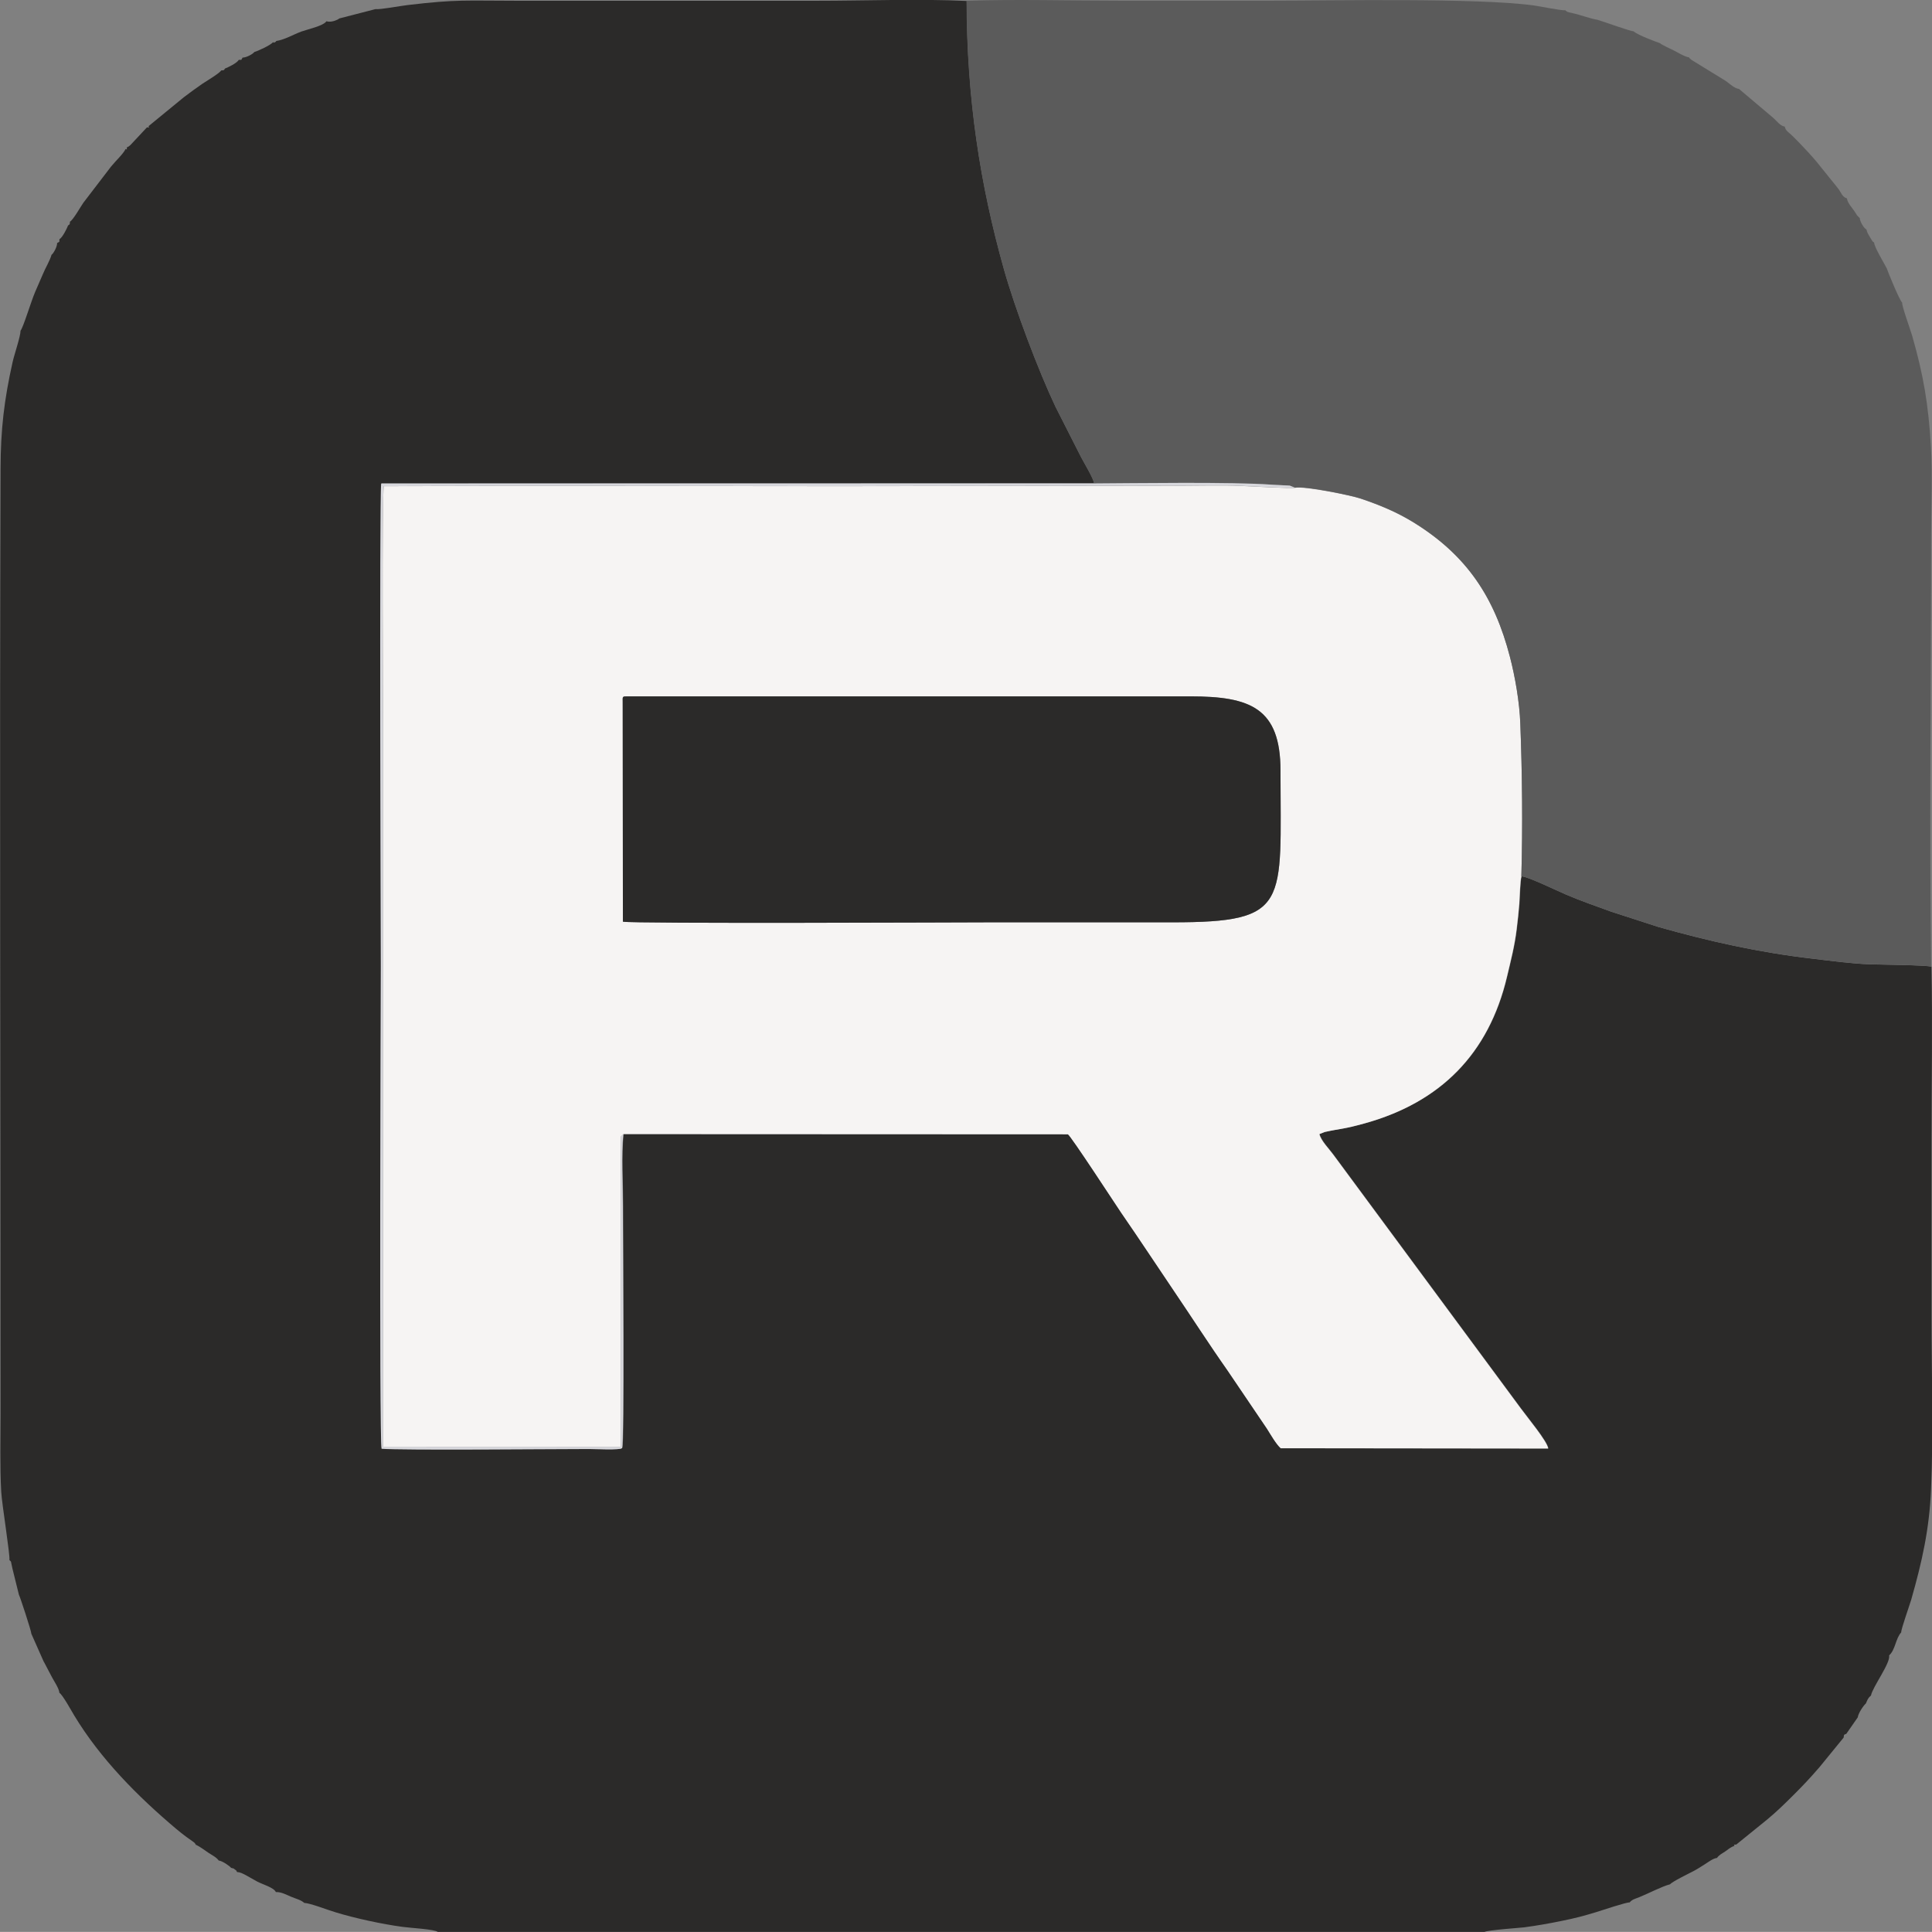 <?xml version="1.0" encoding="UTF-8"?>
<!DOCTYPE svg PUBLIC "-//W3C//DTD SVG 1.1//EN" "http://www.w3.org/Graphics/SVG/1.1/DTD/svg11.dtd">
<!-- Creator: CorelDRAW -->
<svg xmlns="http://www.w3.org/2000/svg" xml:space="preserve" width="20mm" height="19.999mm" version="1.1" style="shape-rendering:geometricPrecision; text-rendering:geometricPrecision; image-rendering:optimizeQuality; fill-rule:evenodd; clip-rule:evenodd"
viewBox="0 0 203.25 203.24"
 xmlns:xlink="http://www.w3.org/1999/xlink"
 xmlns:xodm="http://www.corel.com/coreldraw/odm/2003">
 <rect x="0" y="0" width="203.25" height="203.24" fill="#808080" stroke="none"/>
 <defs>
  <style type="text/css">
   <![CDATA[
    .fil2 {fill:#5B5B5B}
    .fil0 {fill:#2B2A29}
    .fil1 {fill:#F6F4F3}
    .fil3 {fill:#D8D8DD}
   ]]>
  </style>
 </defs>
 <g id="Слой_x0020_1">
  <path class="fil0" d="M39.45 0.97l-3.75 0.97 -0.16 0.11c-0.41,0.2 -0.83,0.29 -1.2,0.19 -0.33,0.49 -2,0.85 -2.61,1.07 -0.9,0.33 -1.72,0.85 -2.69,1.01 -0.05,0.1 0.12,0 -0.13,0.13 -0.36,0.18 0.16,0.02 -0.19,0 -0.29,0.32 -1.59,0.92 -1.96,1.02 -0.18,0.24 -0.88,0.6 -1.24,0.59 -0.19,0.29 -0.01,0.23 -0.4,0.24 -0.19,0.34 -1.15,0.8 -1.45,0.91 -0.15,0.21 -0.04,0.17 -0.4,0.2 -0.19,0.32 -1.61,1.15 -1.99,1.41 -0.68,0.47 -1.24,0.88 -1.94,1.41l-3.71 3.04c-0.03,0.09 0.23,0.17 -0.17,0.13l-1.74 1.86c-0.27,0.22 -0.05,0.07 -0.38,0.25 0.04,0.4 -0.04,0.13 -0.13,0.17 -0.24,0.51 -1.03,1.23 -1.54,1.86l-2.9 3.79c-0.32,0.46 -1.06,1.79 -1.41,1.99 -0.03,0.35 -0,0.25 -0.2,0.4 -0.11,0.3 -0.58,1.26 -0.91,1.45 -0.01,0.38 0.05,0.21 -0.24,0.4 0.01,0.36 -0.35,1.06 -0.59,1.24 -0.19,0.66 -0.65,1.39 -0.91,2.03 -0.27,0.65 -0.54,1.22 -0.82,1.89 -0.45,1.06 -1.24,3.72 -1.53,4.06 0.01,0.58 -0.67,2.54 -0.84,3.33 -0.88,3.95 -1.25,7.04 -1.26,11.17 -0.11,33.05 -0,66.28 -0,99.36 0,2.72 -0.08,5.59 0.07,8.29 0.07,1.3 0.95,6.69 0.86,7.18 0.25,0.26 0.1,-0.04 0.32,0.9l0.68 2.75c0.12,0.2 1.32,3.86 1.31,4.11l1.3 2.93c0.02,0.02 0.03,0.05 0.04,0.06l0.83 1.58c0.2,0.38 0.74,1.17 0.78,1.64 0.32,0.17 1.32,1.99 1.54,2.35 2.78,4.61 6.72,8.57 10.78,11.99 0.36,0.3 0.59,0.48 1.04,0.82 0.25,0.19 0.37,0.25 0.58,0.41 0.32,0.24 0.25,0.15 0.45,0.46l0.01 -0.03c0.46,0.23 0.82,0.52 1.27,0.82 0.38,0.25 0.85,0.48 1.09,0.82 0.38,0.04 1.15,0.57 1.3,0.77 0.46,0.14 0.13,-0.02 0.42,0.19 0.28,0.2 0.01,-0.05 0.21,0.25 0.32,0.02 0.6,0.15 1.08,0.42 0.39,0.22 0.65,0.37 1.05,0.59 0.53,0.28 1.76,0.63 1.95,1.1 0.57,-0.03 1.12,0.29 1.63,0.5 0.47,0.2 1.01,0.32 1.36,0.64 0.66,0.03 2.44,0.74 3.3,0.99 2.06,0.63 4.88,1.24 7.03,1.53 0.96,0.13 3.31,0.24 3.72,0.53l110.09 0.01c0.33,-0.2 3.77,-0.44 4.2,-0.49 1.34,-0.18 2.65,-0.41 3.91,-0.67 1.5,-0.3 2.38,-0.54 3.66,-0.93 0.65,-0.2 3.21,-1.06 3.52,-1.02 0.26,-0.32 0.61,-0.39 1.01,-0.55 0.99,-0.4 2.39,-1.14 3.25,-1.36 0.22,-0.28 1.91,-1.1 2.43,-1.37 0.44,-0.23 0.77,-0.45 1.23,-0.74 0.41,-0.26 0.85,-0.61 1.27,-0.66 0.22,-0.32 0.53,-0.46 0.86,-0.68 0.31,-0.21 0.55,-0.45 0.97,-0.59 0.05,-0.11 -0.24,-0.13 0.2,-0.14l3.2 -2.59c1.03,-0.85 1.87,-1.67 2.88,-2.68 0.91,-0.91 1.63,-1.66 2.69,-2.89l2.53 -3.1c0.04,-0.18 -0.06,-0.3 0.27,-0.38l1.21 -1.74c0.06,-0.45 0.59,-1.23 0.86,-1.47 0.16,-0.38 0.22,-0.57 0.53,-0.83 0.18,-0.92 2.08,-3.43 1.91,-4.22 0.66,-0.58 0.67,-1.76 1.27,-2.42 -0.02,-0.33 0.88,-2.84 1.06,-3.46 1.14,-4 1.9,-7.39 2.08,-11.59 0.26,-5.94 0.05,-12.33 0.05,-18.32 0,-6.1 0,-12.21 0,-18.31 0,-6.08 0.12,-12.28 -0.01,-18.35 -0.43,-0.17 -5.48,-0.22 -6.44,-0.25 -1.99,-0.07 -4,-0.35 -5.95,-0.58 -5.81,-0.67 -10.94,-1.83 -16.33,-3.35l-4.94 -1.6c-1.55,-0.56 -3.29,-1.17 -4.76,-1.8 -0.99,-0.42 -3.93,-1.86 -4.69,-1.93 -0.14,0.54 -0.17,2.17 -0.22,2.86 -0.07,0.89 -0.17,1.78 -0.28,2.69 -0.22,1.82 -0.63,3.36 -1.02,5.01 -1.92,8.12 -7.01,13.21 -14.92,15.41 -2.38,0.66 -2.48,0.53 -4.25,0.92l-0.56 0.22c0.16,0.69 1.03,1.57 1.45,2.15l19.72 26.69c0.64,0.88 2.81,3.49 2.9,4.24l-28.14 -0.03c-0.5,-0.46 -1.03,-1.39 -1.44,-2.05l-4.19 -6.19c-1.84,-2.61 -3.81,-5.66 -5.58,-8.28 -1.86,-2.75 -3.62,-5.42 -5.58,-8.27 -0.54,-0.79 -5.32,-8.12 -5.6,-8.24l-46.76 -0.02c-0.23,2.14 -0.05,5.3 -0.05,7.55 0,3.21 0.16,25.22 -0.09,25.47 -0.23,0.24 -2.88,0.09 -3.45,0.09 -3.52,0 -19.74,0.15 -21.84,-0.03 -0.26,-1 -0.08,-49.88 -0.08,-50.78 0,-1.74 -0.16,-48.92 0.04,-50.76l74.96 -0.01c-0.01,-0.42 -1.13,-2.28 -1.35,-2.71l-2.7 -5.32c-1.78,-3.75 -4.26,-10.31 -5.43,-14.48 -2.5,-8.9 -3.9,-17.89 -3.92,-28.22 -5.06,-0.24 -10.68,-0.02 -15.8,-0.02 -10.52,0 -21.03,0 -31.55,0 -5.34,0 -6.23,-0.17 -11.45,0.45 -0.8,0.09 -2.88,0.49 -3.41,0.43z"/>
  <path class="fil1" d="M65.51 73.9c0,-0.64 -0.08,-0.64 0.55,-0.64l59.15 0c6.33,0 9.5,1.22 9.5,7.82 0,14.08 1.06,15.95 -11.36,15.95 -6.43,0 -12.87,0 -19.3,0 -1.9,0 -37.67,0.16 -38.52,-0.07l-0.02 -23.06zm0.07 45.41l46.76 0.02c0.29,0.12 5.06,7.45 5.6,8.24 1.97,2.85 3.72,5.52 5.58,8.27 1.78,2.62 3.74,5.67 5.58,8.28l4.19 6.19c0.41,0.65 0.94,1.59 1.44,2.05l28.14 0.03c-0.09,-0.75 -2.27,-3.36 -2.9,-4.24l-19.72 -26.69c-0.42,-0.58 -1.3,-1.46 -1.45,-2.15l0.56 -0.22c1.78,-0.39 1.87,-0.26 4.25,-0.92 7.91,-2.21 13,-7.29 14.92,-15.41 0.39,-1.66 0.8,-3.2 1.02,-5.01 0.11,-0.91 0.21,-1.8 0.28,-2.69 0.05,-0.69 0.08,-2.32 0.22,-2.86 0.15,-5.34 0.09,-10.8 -0.11,-16.06 -0.08,-2.25 -0.55,-4.95 -1.09,-7.02 -1.62,-6.27 -4.53,-10.68 -10.12,-14.14 -1.72,-1.06 -3.47,-1.81 -5.62,-2.53 -0.94,-0.32 -5.84,-1.33 -6.88,-1.13 -0.38,0.09 -4.77,-0.16 -5.7,-0.2 -1.97,-0.09 -4.08,-0.02 -6.06,-0.02l-36.13 0.05c-15.98,0 -31.97,-0.06 -47.96,0 -0.22,0.94 -0.08,23.64 -0.08,25.24l0 75.82 25.02 0.01 0 -32.65 0.26 -0.25z"/>
  <path class="fil2" d="M115.06 50.85c4.24,-0.02 14.56,-0.18 18.69,0.13 0.45,0.03 0.91,0.05 1.36,0.07 0.16,0.01 0.43,0.01 0.58,0.03l0.54 0.22c1.03,-0.21 5.93,0.81 6.88,1.13 2.14,0.72 3.9,1.47 5.62,2.53 5.6,3.46 8.5,7.88 10.12,14.14 0.54,2.07 1.01,4.77 1.09,7.02 0.2,5.26 0.26,10.72 0.11,16.06 0.76,0.07 3.7,1.51 4.69,1.93 1.48,0.63 3.21,1.24 4.76,1.8l4.94 1.6c5.4,1.52 10.53,2.68 16.33,3.35 1.95,0.23 3.96,0.51 5.95,0.58 0.95,0.03 6.01,0.09 6.44,0.25 -0.2,-14.99 -0,-30.42 -0,-45.5 0,-2.93 0.15,-6.27 -0.02,-9.15 -0.26,-4.46 -0.78,-7.56 -1.98,-11.73 -0.23,-0.79 -1.08,-3.07 -1.05,-3.48 -0.3,-0.26 -1.57,-3.41 -1.62,-3.6 -0.25,-0.49 -1.33,-2.27 -1.33,-2.72 -0.26,-0.18 -0.05,0.02 -0.27,-0.28 -0.01,-0.01 -0.18,-0.3 -0.19,-0.32 -0.15,-0.26 -0.25,-0.38 -0.35,-0.77 -0.32,-0.17 -0.69,-0.89 -0.7,-1.2 -0.03,-0.02 -0.06,-0.05 -0.08,-0.07l-0.21 -0.22c-0.03,-0.04 -0.12,-0.19 -0.14,-0.23 -0.36,-0.58 -0.85,-1.02 -0.92,-1.55 -0.46,-0.12 -0.61,-0.59 -0.87,-0.97l-2.32 -2.88c-0.49,-0.59 -1.18,-1.33 -1.71,-1.88 -0.31,-0.33 -0.5,-0.51 -0.86,-0.87 -0.34,-0.34 -0.69,-0.49 -0.78,-0.95 -0.52,-0.09 -0.77,-0.54 -1.26,-0.96l-3.55 -3c-0.5,-0.06 -1.04,-0.6 -1.39,-0.84l-3.6 -2.21c-0.26,-0.2 -0.12,-0.09 -0.28,-0.28 -0.42,-0.04 -1.17,-0.51 -1.59,-0.72 -0.32,-0.16 -1.34,-0.62 -1.44,-0.76 -0.5,-0.17 -2.38,-0.87 -2.78,-1.25 -0.32,0 -3.1,-1 -3.82,-1.22 -0.72,-0.1 -1.75,-0.51 -2.59,-0.69 -0.69,-0.15 -0.56,-0.13 -0.79,-0.31 -0.42,0.05 -2.65,-0.42 -3.35,-0.51 -5.96,-0.81 -21.28,-0.5 -27.55,-0.5 -5.32,0 -10.64,0 -15.96,0 -5.3,0 -10.86,-0.16 -16.13,0.01 0.02,10.33 1.42,19.33 3.92,28.22 1.17,4.17 3.65,10.73 5.43,14.48l2.7 5.32c0.22,0.43 1.33,2.29 1.35,2.71z"/>
  <path class="fil0" d="M65.51 73.9l0.02 23.06c0.85,0.23 36.63,0.07 38.52,0.07 6.43,0 12.87,0 19.3,0 12.42,-0 11.36,-1.88 11.36,-15.95 0,-6.6 -3.17,-7.82 -9.5,-7.82l-59.15 0c-0.64,0 -0.55,0 -0.55,0.64z"/>
  <path class="fil3" d="M65.58 119.31l-0.26 0.25 0 32.65 -25.02 -0.01 0 -75.82c0,-1.6 -0.15,-24.3 0.08,-25.24 15.98,-0.06 31.97,-0 47.96,-0l36.13 -0.05c1.98,0 4.1,-0.07 6.06,0.02 0.93,0.04 5.32,0.29 5.7,0.2l-0.54 -0.22c-0.15,-0.02 -0.42,-0.02 -0.58,-0.03 -0.45,-0.02 -0.91,-0.04 -1.36,-0.07 -4.13,-0.31 -14.46,-0.15 -18.69,-0.13l-74.96 0.01c-0.2,1.83 -0.04,49.02 -0.04,50.76 0,0.9 -0.18,49.78 0.08,50.78 2.09,0.18 18.31,0.03 21.84,0.03 0.57,0 3.22,0.14 3.45,-0.09 0.26,-0.26 0.09,-22.27 0.09,-25.47 0,-2.25 -0.18,-5.41 0.05,-7.55z"/>
 </g>
</svg>
